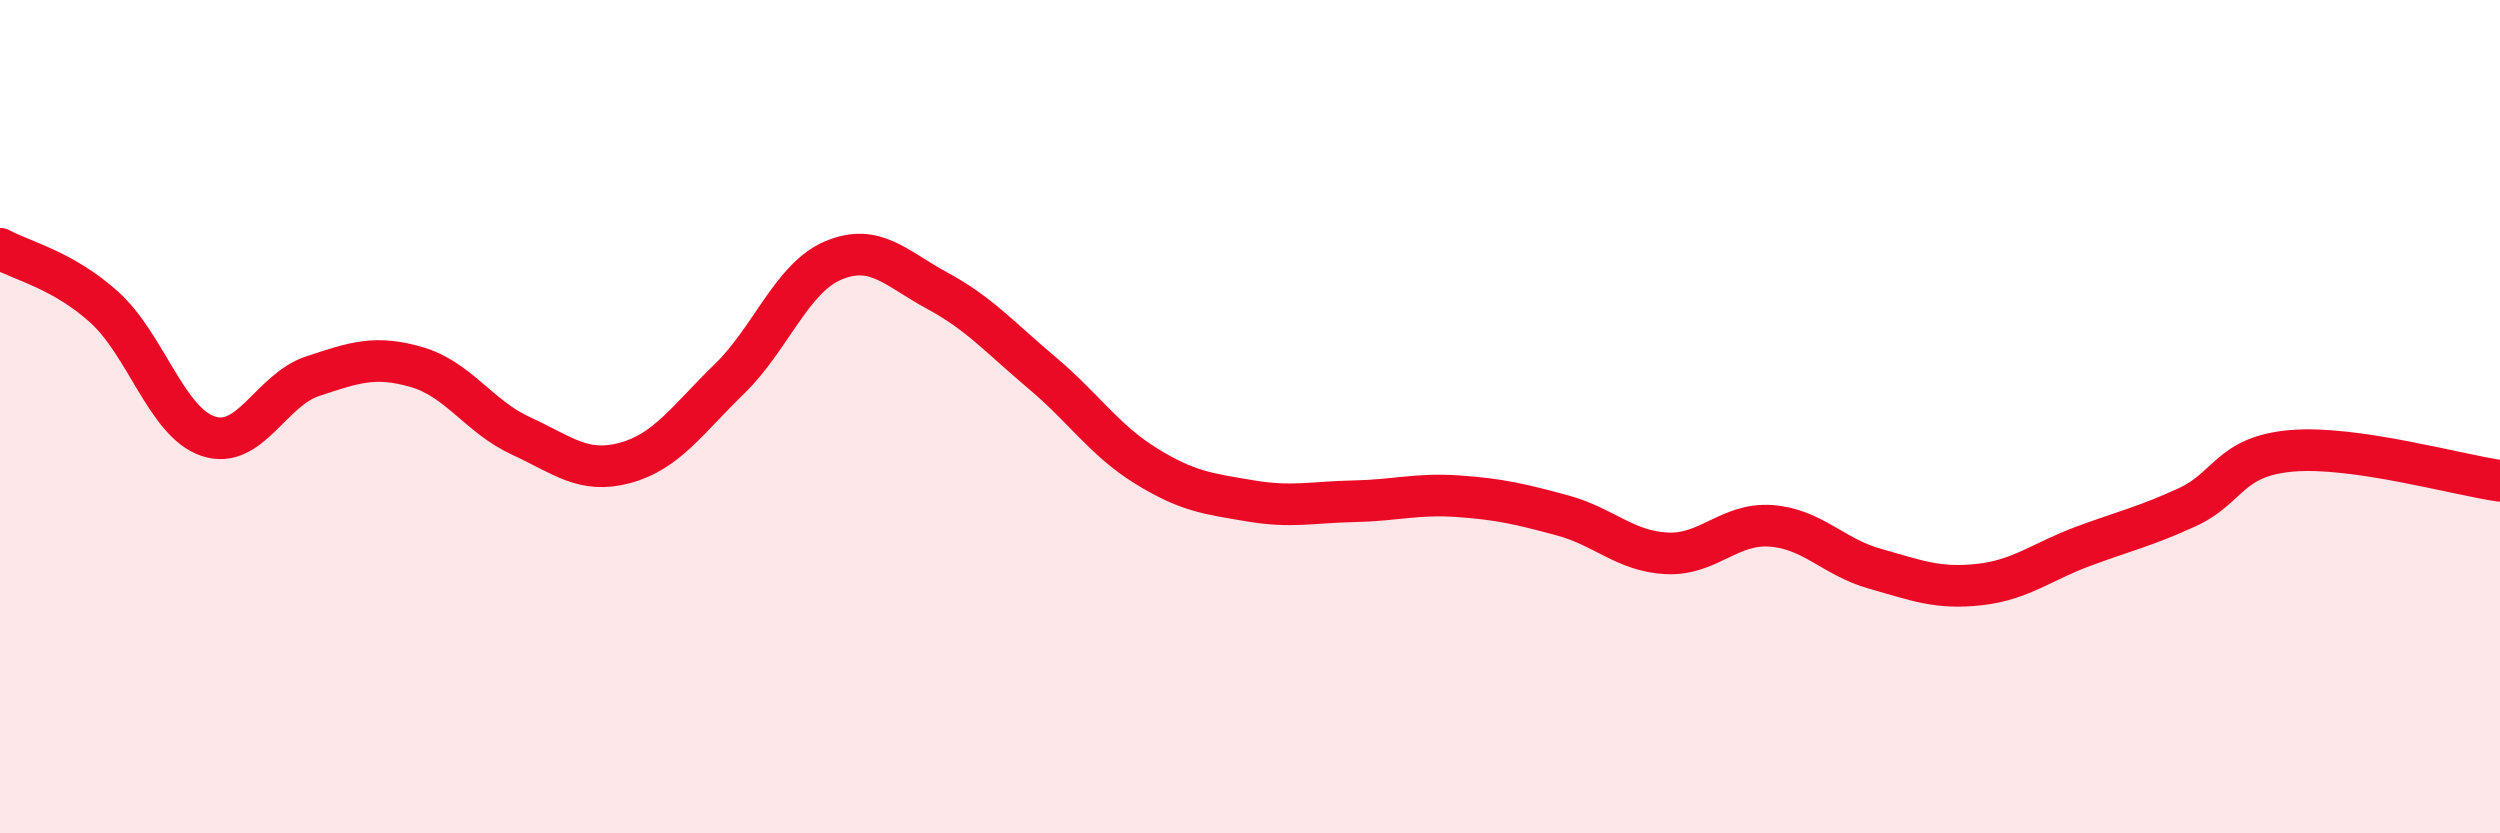 
    <svg width="60" height="20" viewBox="0 0 60 20" xmlns="http://www.w3.org/2000/svg">
      <path
        d="M 0,5.97 C 0.5,6.25 1.5,6.47 2.5,7.37 C 3.5,8.27 4,10.14 5,10.47 C 6,10.8 6.5,9.36 7.5,9.03 C 8.5,8.7 9,8.52 10,8.81 C 11,9.1 11.5,10 12.5,10.46 C 13.5,10.92 14,11.38 15,11.11 C 16,10.84 16.5,10.07 17.5,9.1 C 18.5,8.13 19,6.67 20,6.25 C 21,5.83 21.5,6.44 22.5,6.98 C 23.5,7.52 24,8.1 25,8.94 C 26,9.78 26.5,10.56 27.5,11.18 C 28.5,11.8 29,11.85 30,12.02 C 31,12.19 31.5,12.05 32.5,12.03 C 33.5,12.01 34,11.84 35,11.91 C 36,11.98 36.5,12.1 37.5,12.37 C 38.5,12.64 39,13.23 40,13.28 C 41,13.33 41.5,12.55 42.5,12.62 C 43.5,12.69 44,13.37 45,13.65 C 46,13.93 46.5,14.14 47.5,14.03 C 48.5,13.92 49,13.48 50,13.11 C 51,12.74 51.5,12.63 52.5,12.17 C 53.5,11.71 53.5,10.95 55,10.82 C 56.5,10.69 59,11.4 60,11.54L60 20L0 20Z"
        fill="#EB0A25"
        opacity="0.1"
        stroke-linecap="round"
        stroke-linejoin="round"
      />
      <path
        d="M 0,5.97 C 0.5,6.25 1.5,6.47 2.5,7.37 C 3.5,8.27 4,10.14 5,10.47 C 6,10.8 6.5,9.36 7.5,9.03 C 8.5,8.7 9,8.52 10,8.81 C 11,9.1 11.5,10 12.5,10.46 C 13.5,10.92 14,11.38 15,11.11 C 16,10.84 16.5,10.07 17.5,9.1 C 18.5,8.13 19,6.67 20,6.25 C 21,5.83 21.5,6.44 22.5,6.98 C 23.5,7.52 24,8.1 25,8.94 C 26,9.78 26.5,10.56 27.5,11.18 C 28.5,11.8 29,11.85 30,12.02 C 31,12.19 31.5,12.05 32.5,12.03 C 33.5,12.01 34,11.84 35,11.91 C 36,11.98 36.5,12.1 37.5,12.37 C 38.5,12.64 39,13.23 40,13.28 C 41,13.33 41.5,12.55 42.5,12.62 C 43.5,12.69 44,13.37 45,13.65 C 46,13.93 46.5,14.14 47.5,14.03 C 48.5,13.92 49,13.48 50,13.11 C 51,12.74 51.5,12.63 52.5,12.17 C 53.5,11.71 53.5,10.95 55,10.82 C 56.5,10.69 59,11.4 60,11.54"
        stroke="#EB0A25"
        stroke-width="1"
        fill="none"
        stroke-linecap="round"
        stroke-linejoin="round"
      />
    </svg>
  